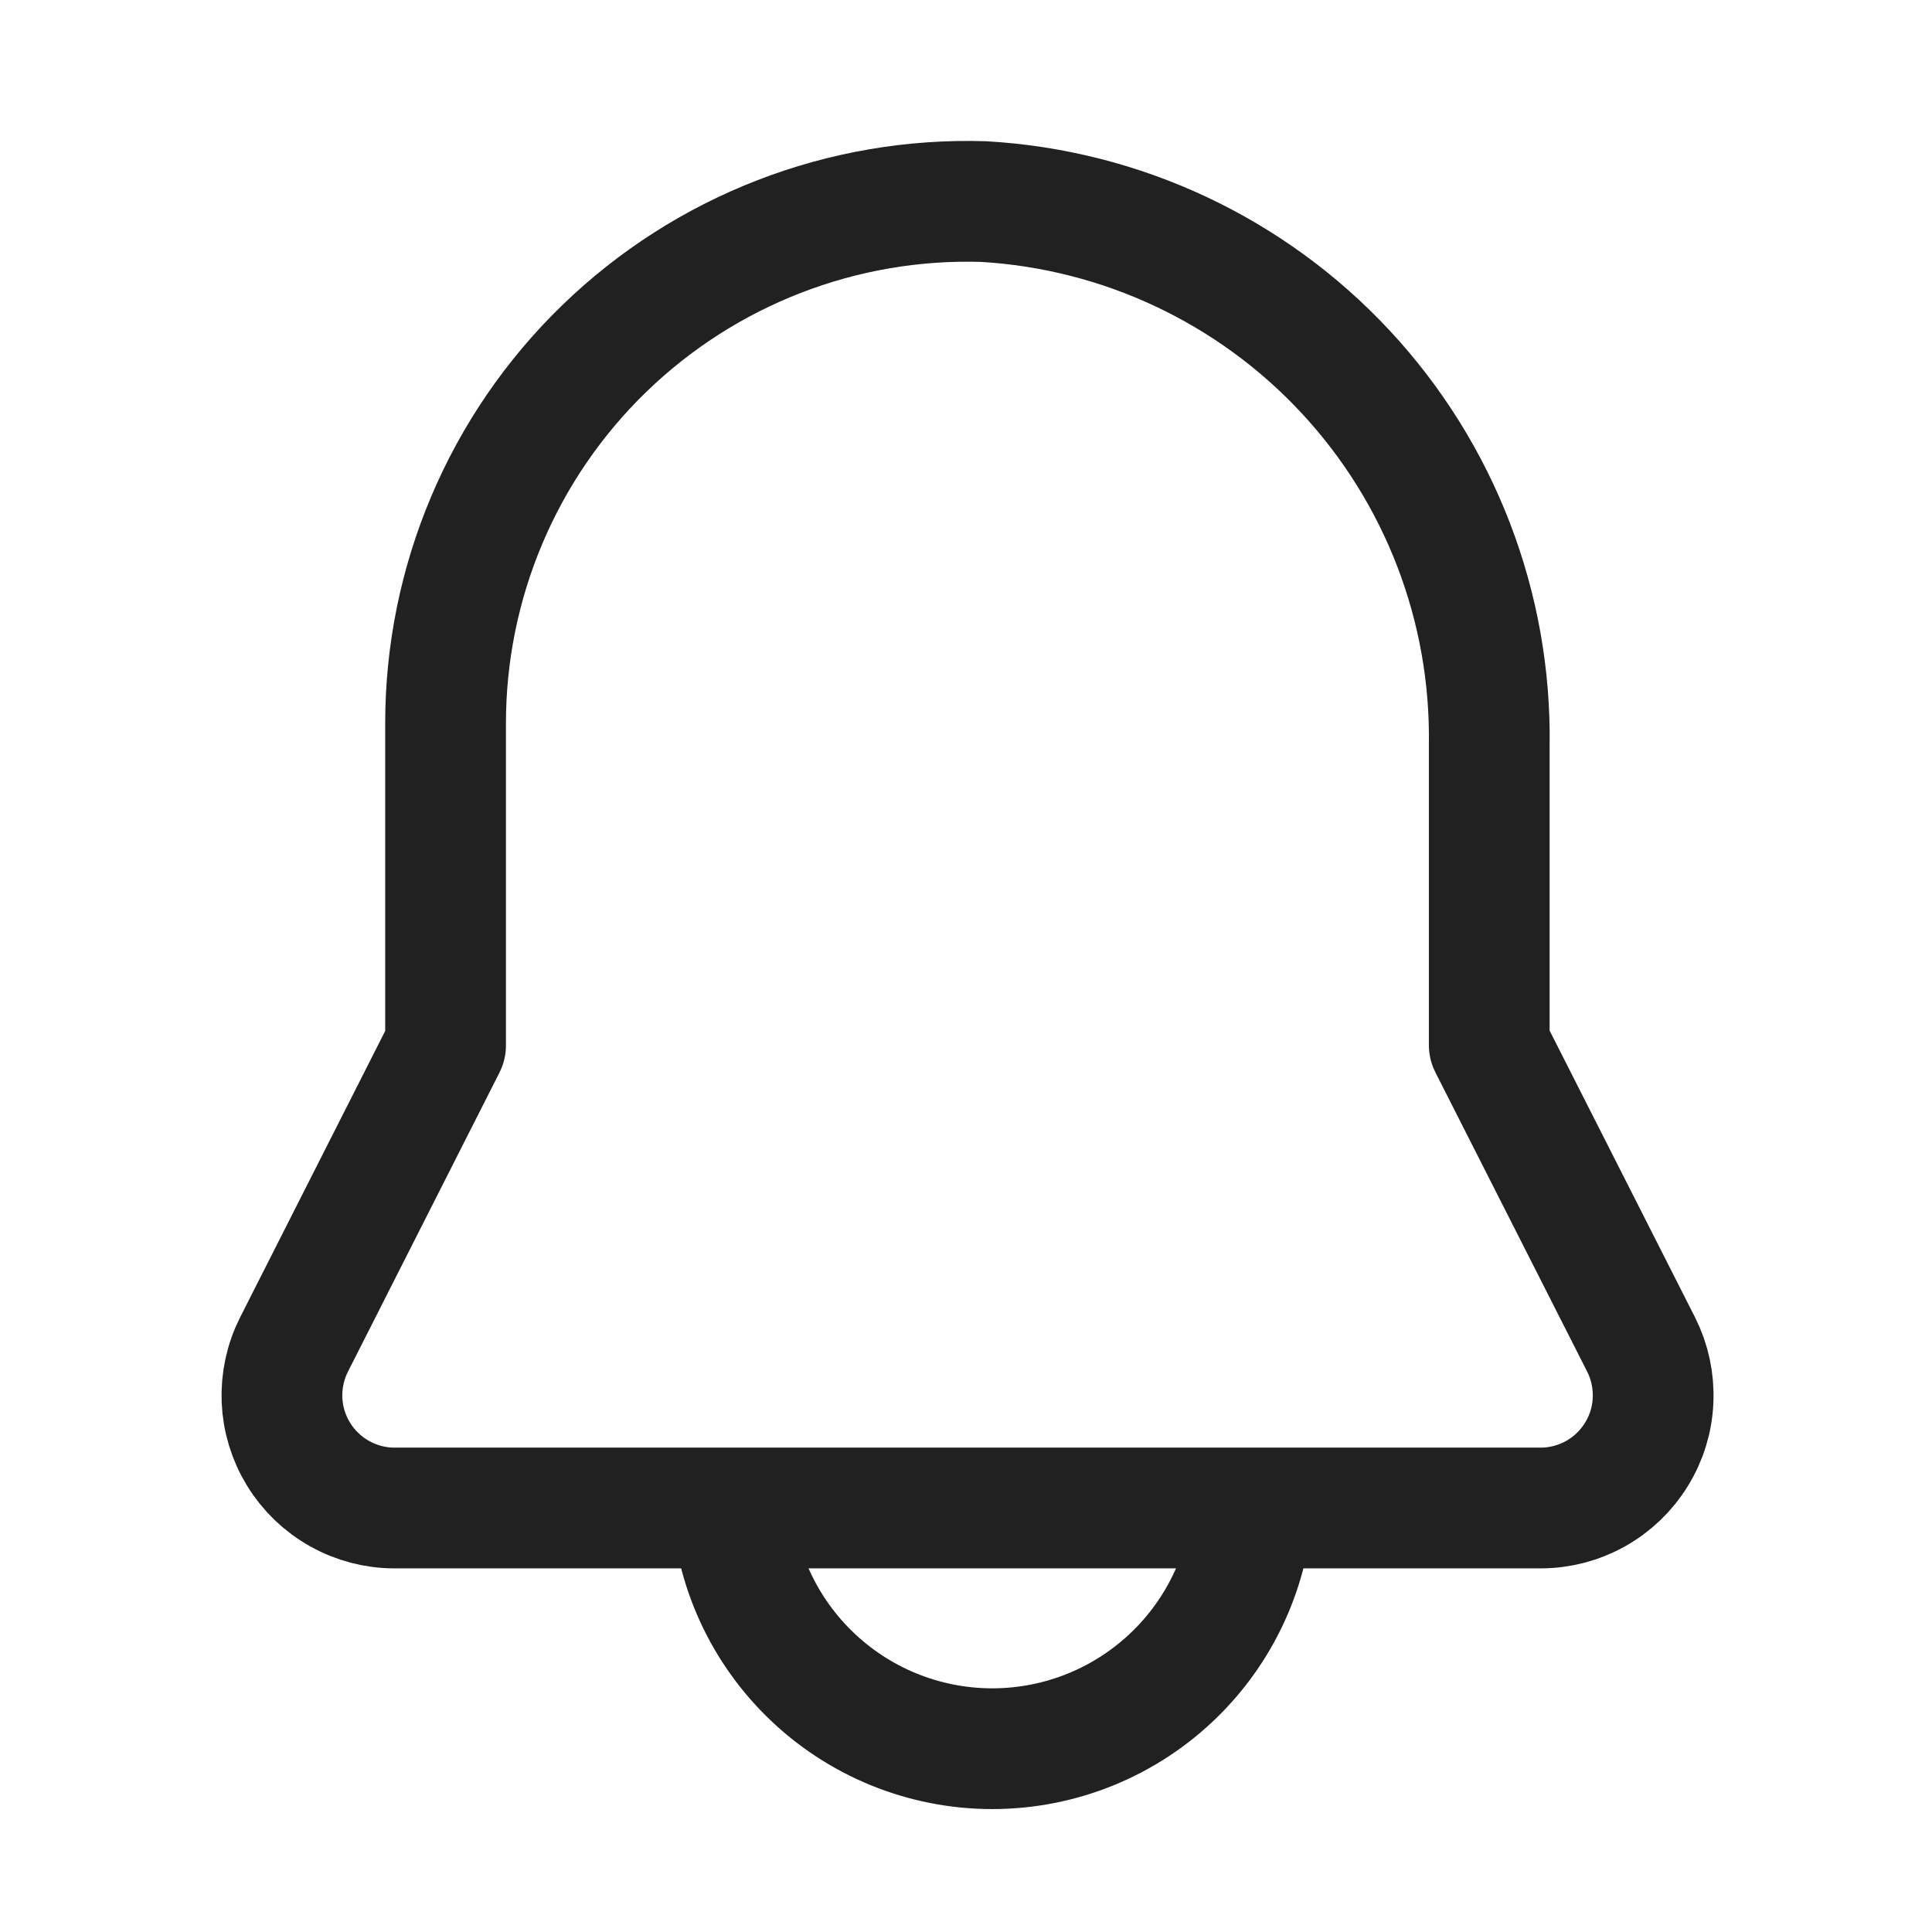 <svg width="24" height="24" viewBox="0 0 24 24" fill="none" xmlns="http://www.w3.org/2000/svg">
<path d="M18.5 12.982V9.258C18.526 7.54 17.887 5.878 16.716 4.619C15.546 3.361 13.935 2.603 12.219 2.504C11.351 2.477 10.486 2.625 9.677 2.939C8.867 3.253 8.129 3.726 7.505 4.331C6.882 4.935 6.386 5.659 6.048 6.458C5.709 7.258 5.535 8.118 5.535 8.986V12.986L3.653 16.701C3.545 16.914 3.494 17.152 3.503 17.39C3.513 17.629 3.584 17.862 3.709 18.065C3.834 18.269 4.009 18.437 4.218 18.554C4.426 18.671 4.661 18.733 4.9 18.733H19.137C19.376 18.733 19.611 18.672 19.82 18.555C20.029 18.438 20.204 18.27 20.329 18.066C20.455 17.862 20.526 17.63 20.535 17.391C20.545 17.152 20.494 16.915 20.386 16.701L18.5 12.982Z" stroke="#212121" stroke-width="1.5" stroke-linejoin="round"/>
<path d="M15.569 18.537C15.554 19.387 15.206 20.197 14.599 20.793C13.993 21.389 13.177 21.723 12.326 21.723C11.476 21.723 10.66 21.389 10.054 20.793C9.447 20.197 9.099 19.387 9.084 18.537" stroke="#212121" stroke-width="1.5" stroke-linejoin="round"/>
</svg>
